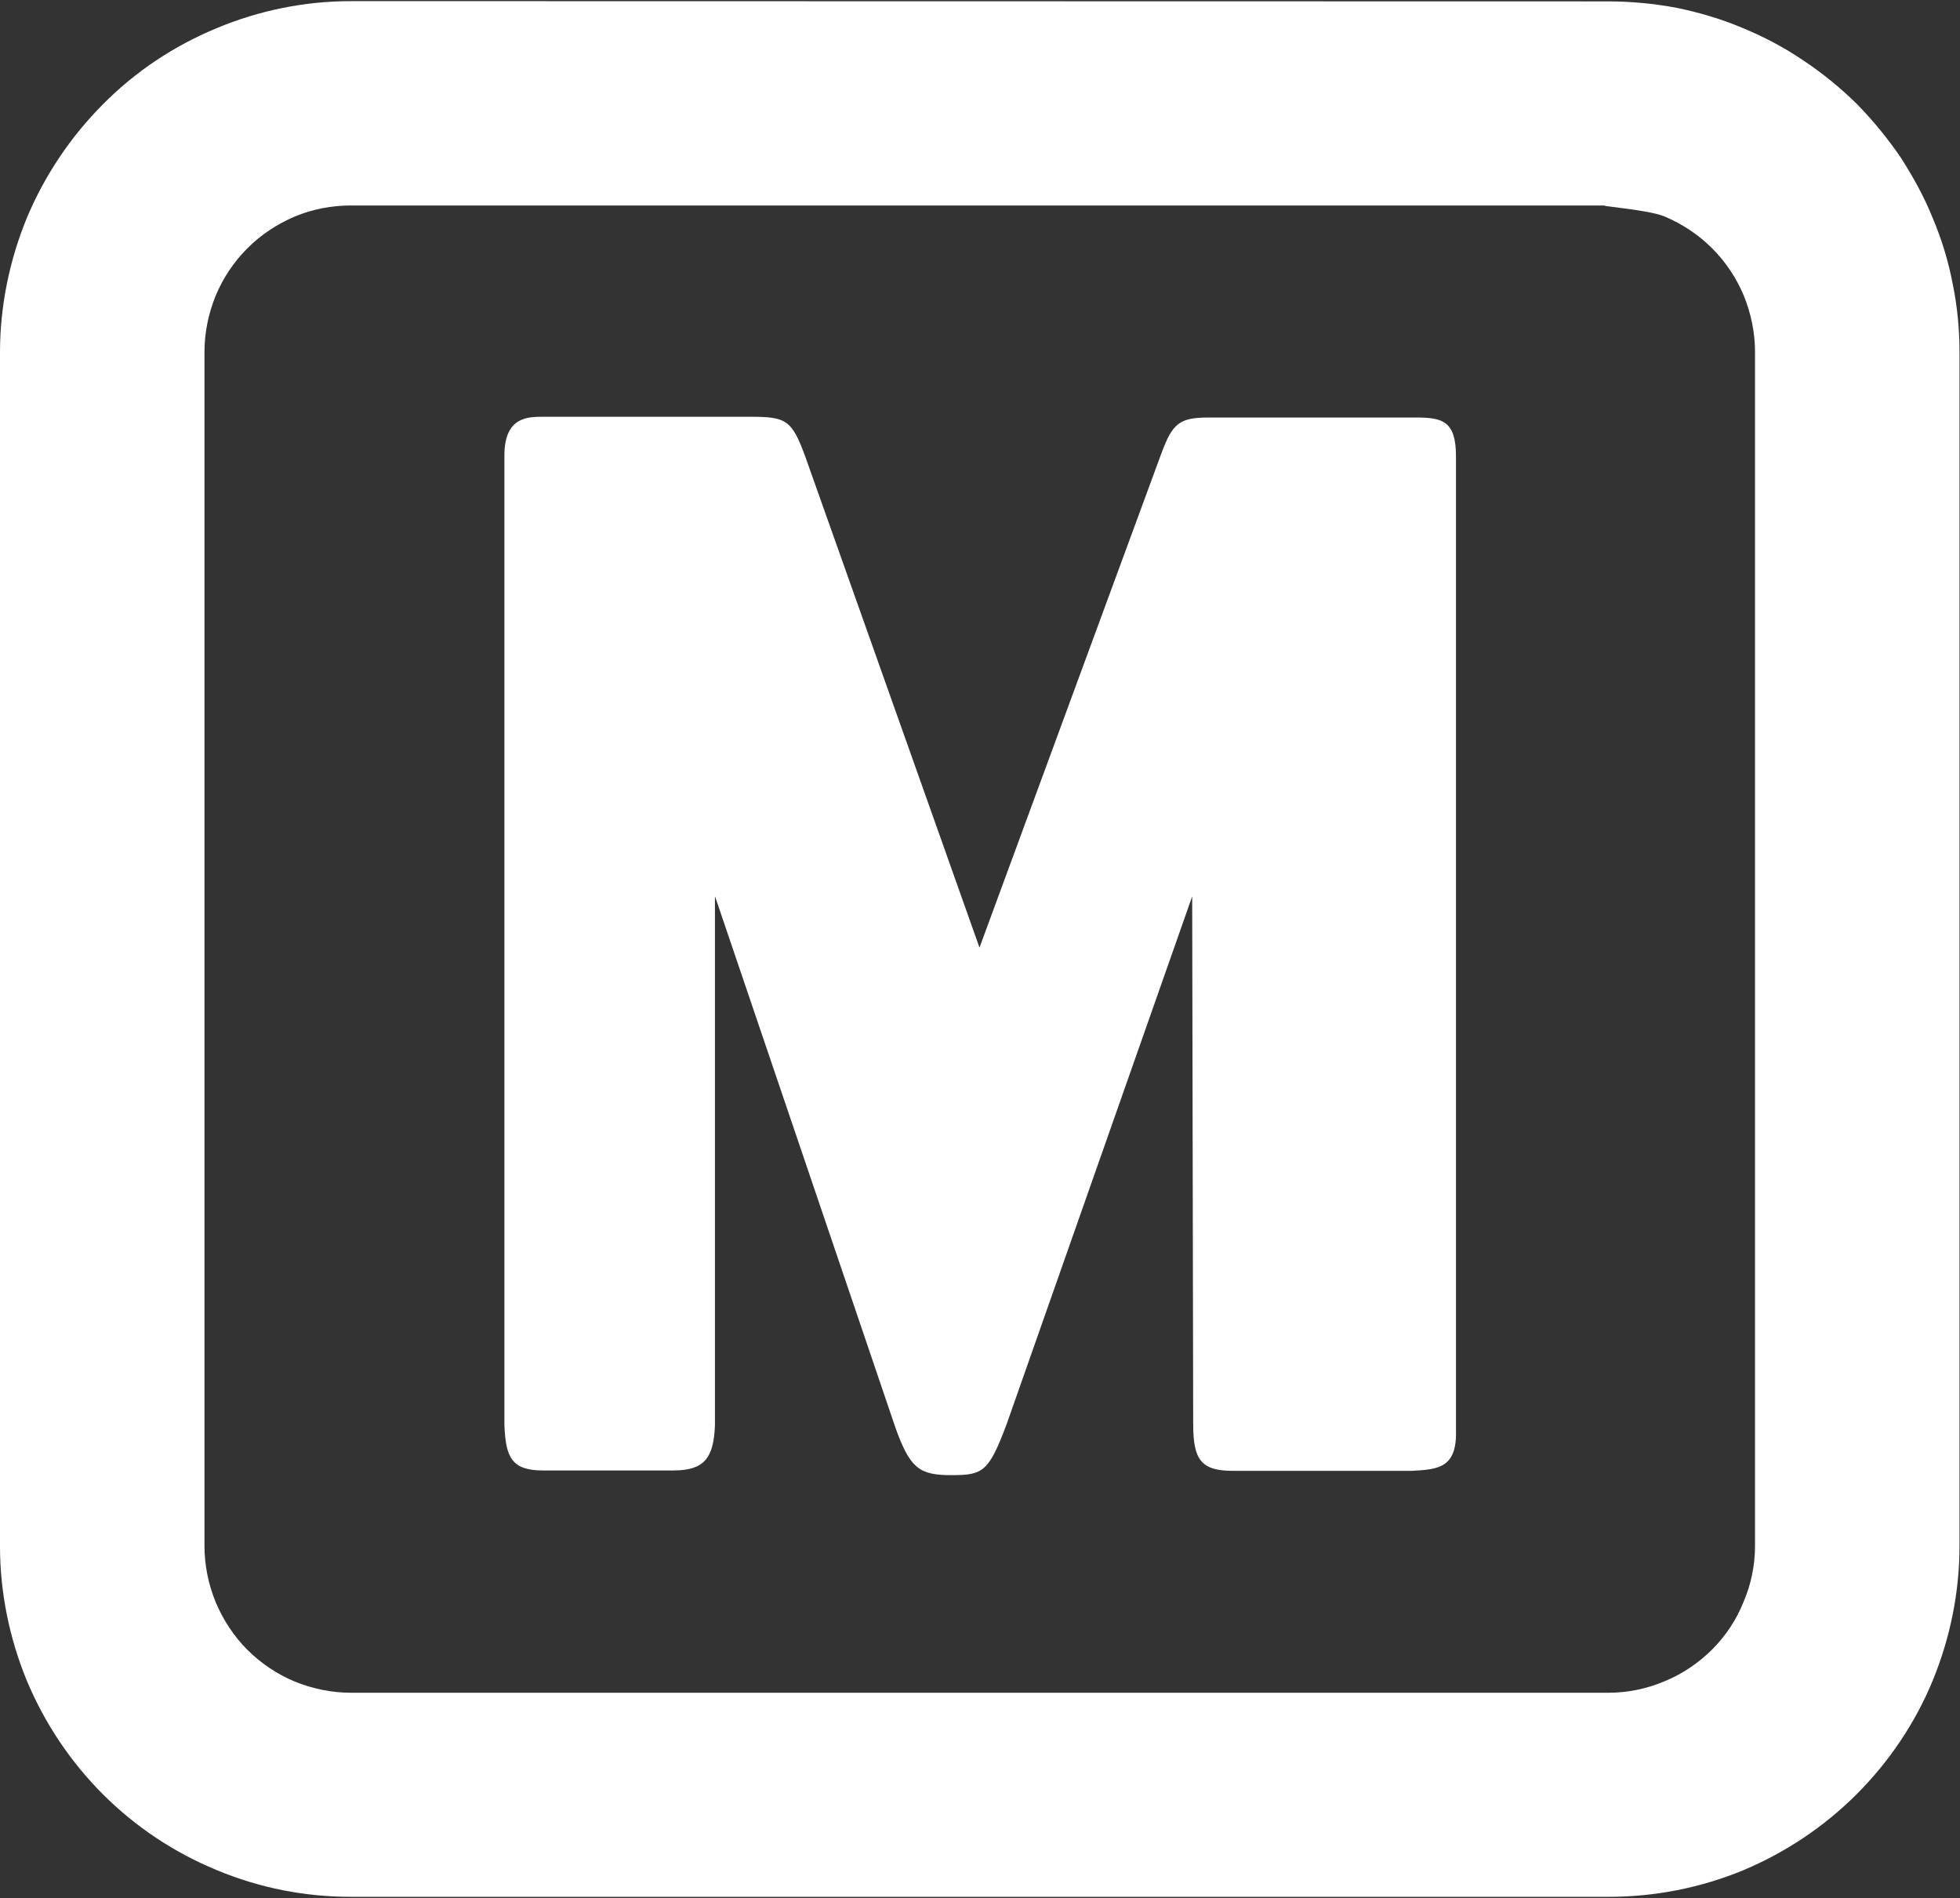 <svg version="1.2" xmlns="http://www.w3.org/2000/svg" viewBox="0 0 1550 1501" width="1550" height="1501">
	<rect x="0" y="0" width="1550" height="1501" fill="#333333" stroke="none"/>
	<title>8198</title>
	<style>
		.s0 { fill: #ffffff } 
	</style>
	<path id="path1" class="s0" d="m942.8 708.9l-146.7 417.3c-14.2 37.9-18.7 40.4-43.6 40.4-25.1 0-32.8-4.8-44.6-38.2l-142.5-419.7v418.6c-1.1 24.9-7.6 35.6-32.8 35.6h-103.2c-25.1 0-29.4-10.7-30.5-35.6v-767.2c0-30.5 18.6-30.5 30.5-30.5h164c28.5 0 32.8 2.5 43.5 31.7l137.7 388.1 143.9-391c8.7-23.4 14.1-28.2 37-28.2h164.3c20.6 0 31.6 2.5 31.6 30.5v769.1c1.2 30.9-13.3 32.3-35 33.4h-141.4c-24.9 0-31.4-8.5-31.4-36.7z"/>
	<path id="path2" fill-rule="evenodd" class="s0" d="m1271.7 1.1q27.1 0 54.3 5.1c17.8 3.7 35.3 8.8 52 15.9 17 7 33.1 15.5 48.1 25.7 15.2 10.1 29.4 21.7 42.4 34.5 12.7 13 24.3 27.1 34.5 42.1 9.8 15.2 18.6 31.1 25.4 48 7.1 16.7 12.4 34.2 15.8 52 3.7 17.9 5.4 35.9 5.4 54.3v944.1c0 36.5-7.4 72.7-21.2 106.3-13.9 33.7-34.5 64.2-60.2 89.9-25.7 25.7-56.3 46.1-89.9 60.2-33.9 13.9-69.8 20.9-106.3 20.9h-994.4c-36.5 0-72.4-7-106.3-21.2-33.6-13.8-64.2-34.2-89.9-59.9-25.7-25.7-46.1-56.2-60.2-89.9-13.8-33.6-21.2-69.8-21.2-106.3v-944.1c0-36.4 7.4-72.6 21.2-106.3 14.1-33.6 34.5-64.1 60.2-89.9 25.7-26 56.3-46.3 89.9-60.2 33.7-14.1 69.8-21.4 106.3-21.4zm-1038.5 170.1c-14.1 6-26.8 14.4-37.6 25.2-10.7 10.7-19.2 23.4-25.1 37.6-5.7 14.1-8.8 29.1-8.8 44.4v944.1c0 15.2 3.1 30.5 8.8 44.4 5.9 14.1 14.4 27.1 25.1 37.8 10.8 10.8 23.5 19.3 37.6 25.2 14.2 5.7 29.1 8.8 44.4 8.8h994.4c15.3 0 30.2-3.1 44.4-9.1 13.8-5.6 26.8-14.4 37.6-25.1 10.7-10.8 19.2-23.5 24.8-37.6 6-13.9 9.1-29.2 9.1-44.4v-944.1c0-15.3-3.1-30.3-8.8-44.4-5.9-14.2-14.4-26.9-25.1-37.6-10.8-10.8-23.5-19.2-37.6-25.2-14.2-5.9-59.7-8.7-44.4-8.7h-994.4c-15.3 0-30.2 2.8-44.4 8.7z"/>
</svg>